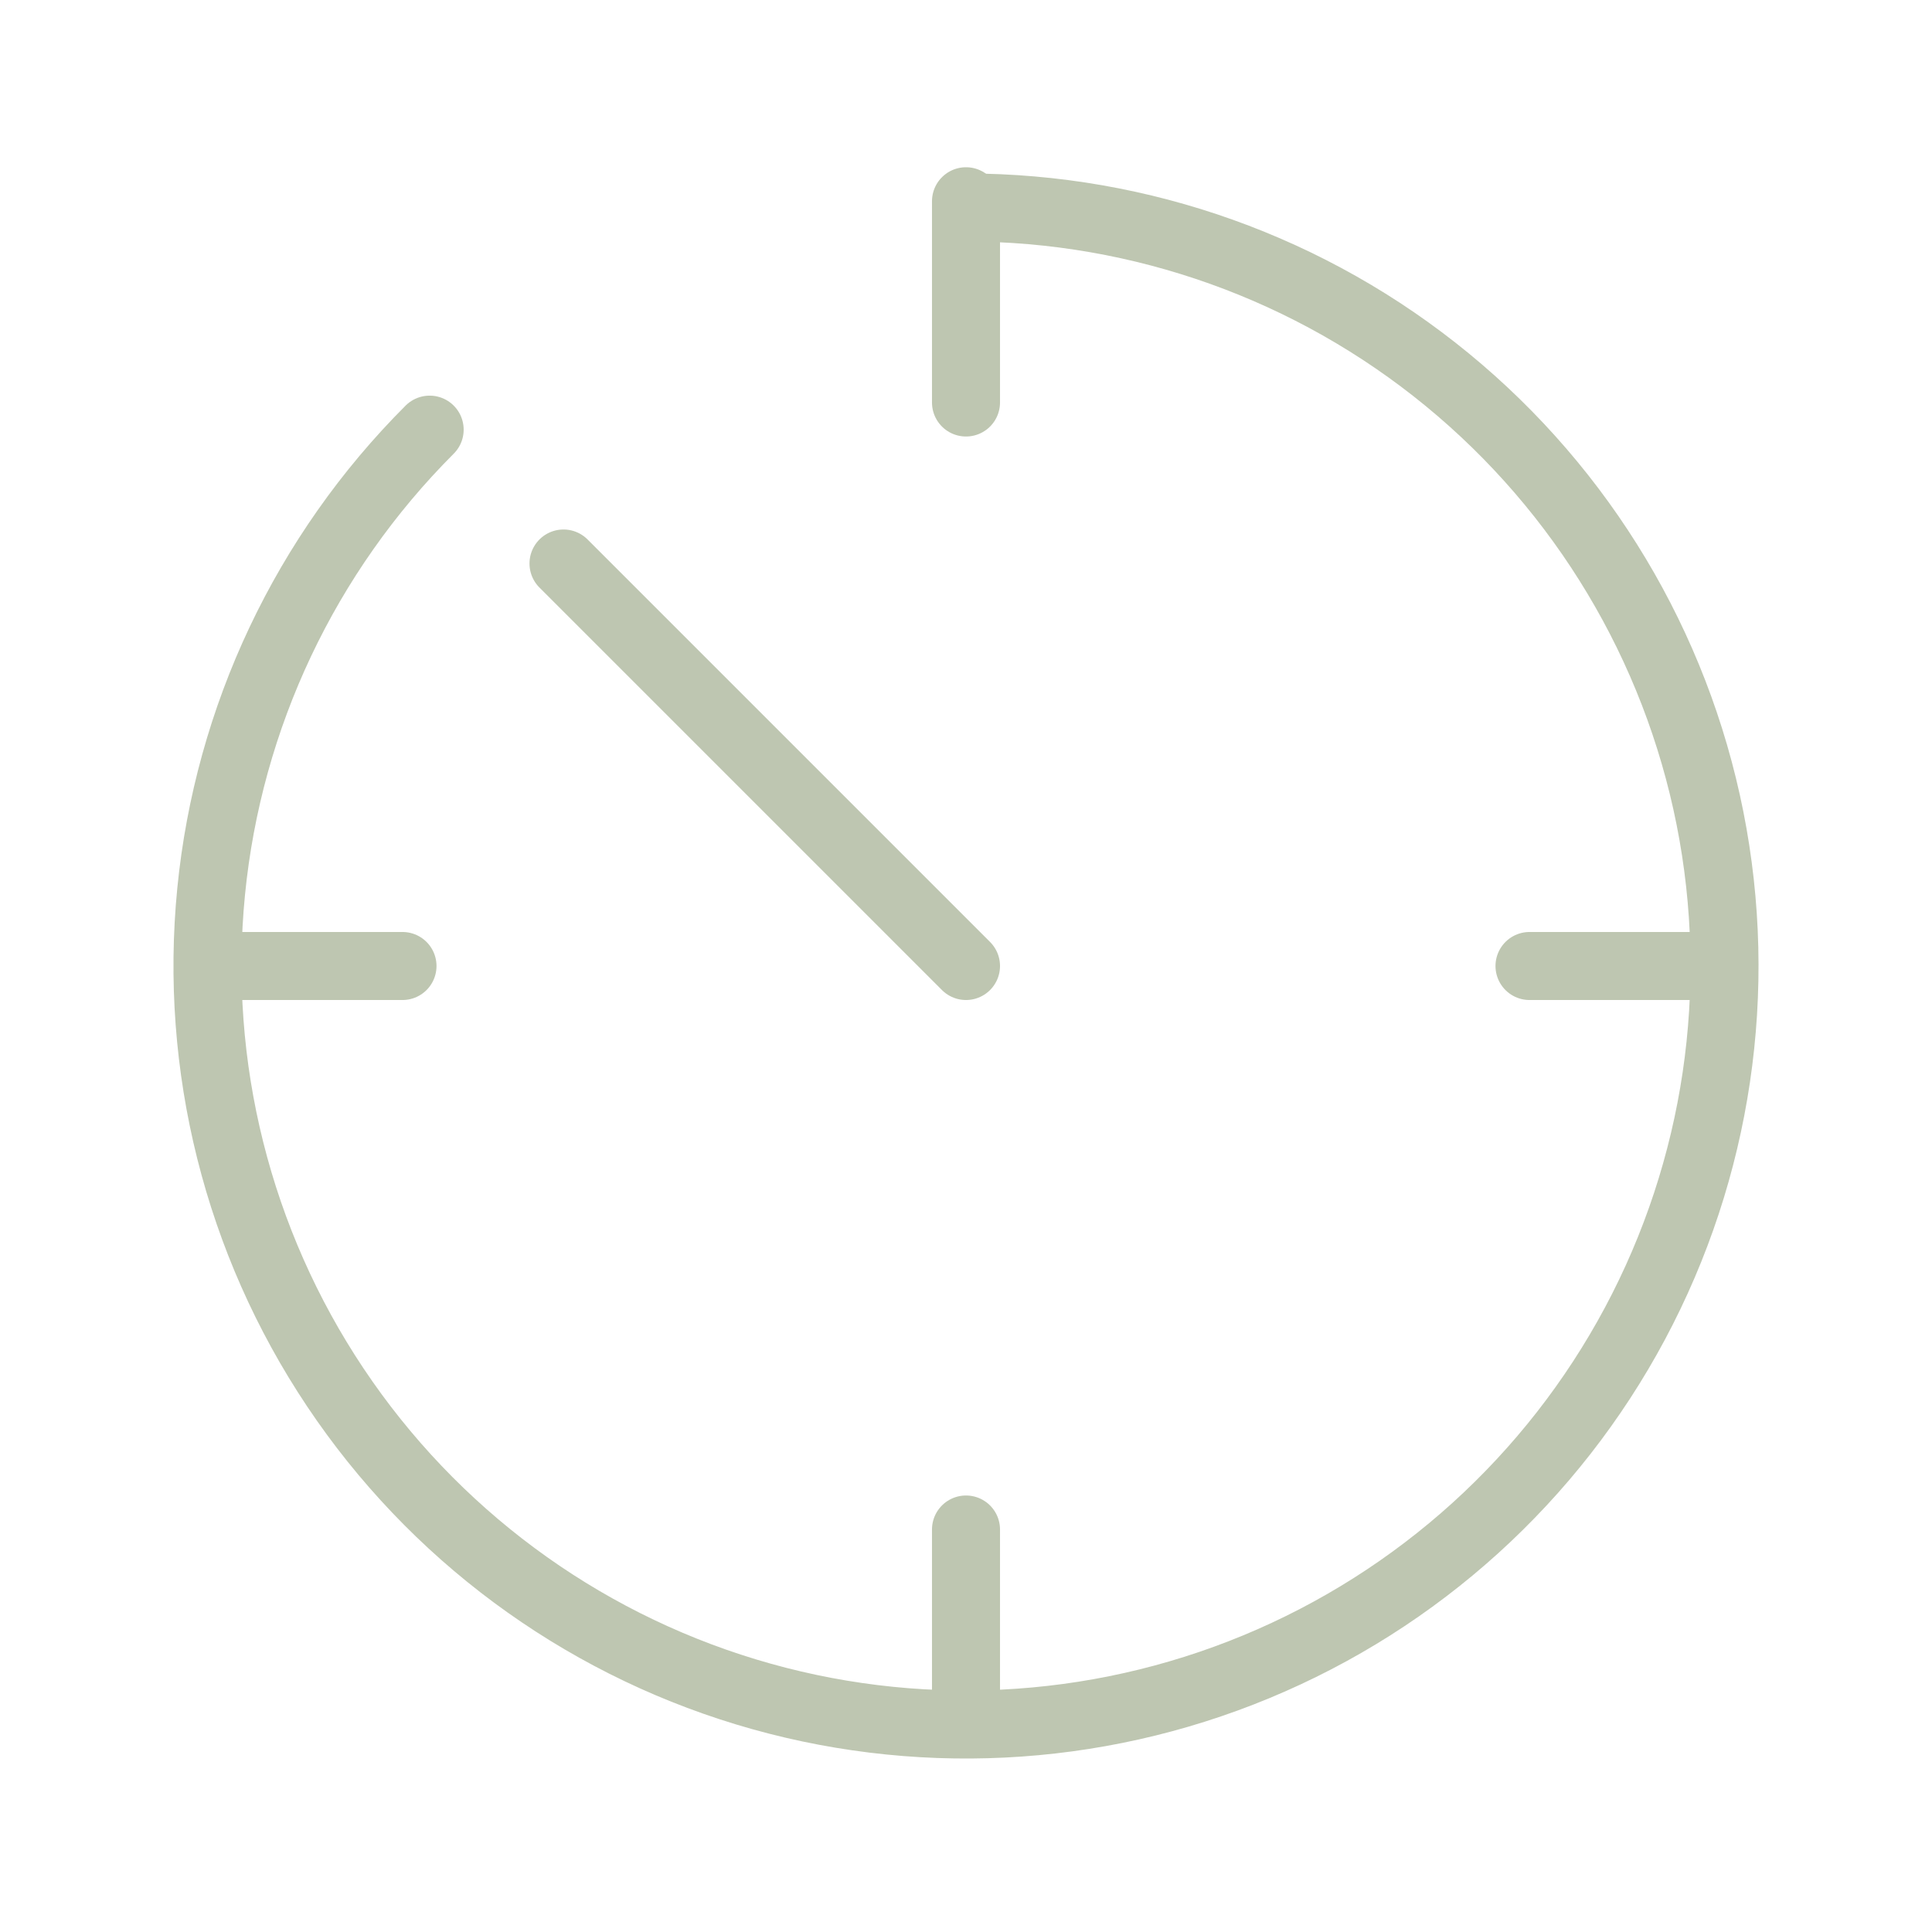 <svg width="142" height="142" viewBox="0 0 142 142" fill="none" xmlns="http://www.w3.org/2000/svg">
<path d="M31.579 31.579C22.459 40.699 16.783 52.7 15.518 65.535C14.254 78.371 17.48 91.249 24.646 101.973C31.811 112.697 42.474 120.605 54.817 124.349C67.159 128.094 80.418 127.442 92.335 122.506C104.251 117.57 114.087 108.655 120.167 97.28C126.247 85.905 128.195 72.774 125.679 60.124C123.162 47.474 116.338 36.087 106.367 27.905C96.397 19.722 83.898 15.25 71 15.25" stroke="#BEC6B1" stroke-width="5" stroke-linecap="round"/>
<path d="M71 71L41.417 41.417" stroke="#BEC6B1" stroke-width="5" stroke-linecap="round"/>
<path d="M71 14.792V29.583" stroke="#BEC6B1" stroke-width="5" stroke-linecap="round"/>
<path d="M124.25 71L112.417 71" stroke="#BEC6B1" stroke-width="5" stroke-linecap="round"/>
<path d="M71 112.417V124.25" stroke="#BEC6B1" stroke-width="5" stroke-linecap="round"/>
<path d="M29.583 71L17.75 71" stroke="#BEC6B1" stroke-width="5" stroke-linecap="round"/>
</svg>

